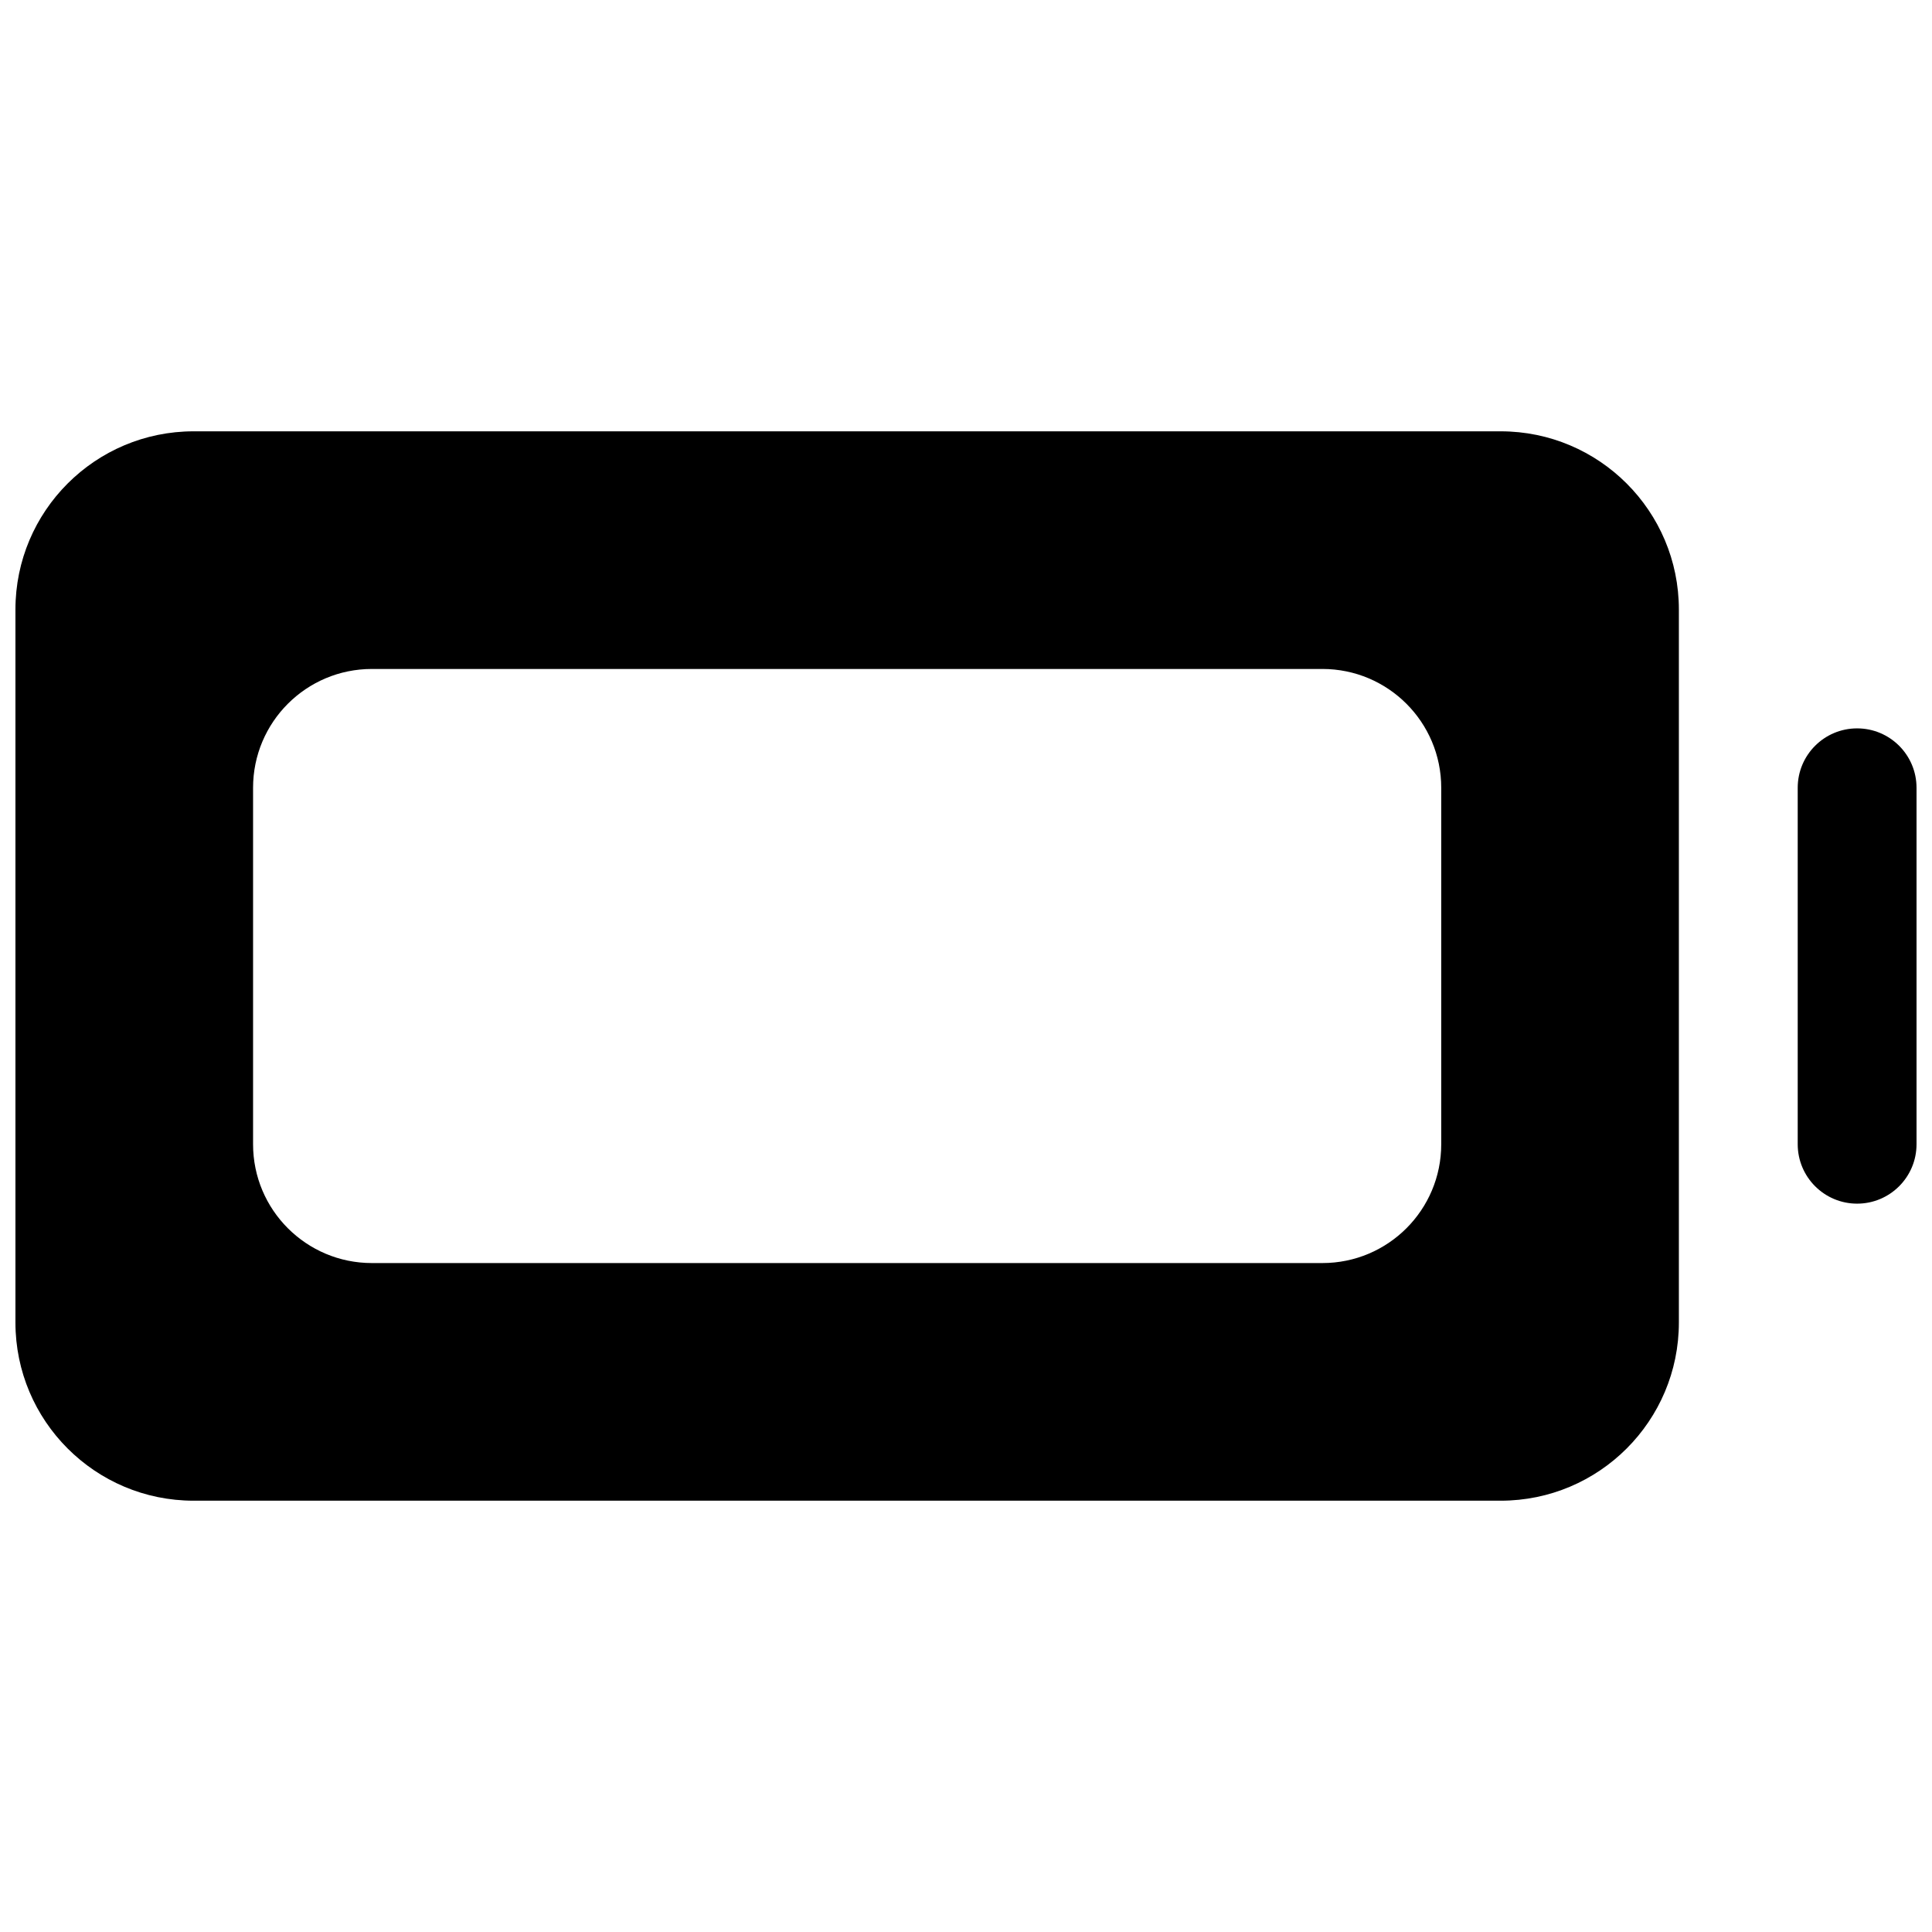 <?xml version="1.0" encoding="UTF-8"?>
<!-- Uploaded to: ICON Repo, www.svgrepo.com, Generator: ICON Repo Mixer Tools -->
<svg width="800px" height="800px" version="1.1" viewBox="144 144 512 512" xmlns="http://www.w3.org/2000/svg">
 <defs>
  <clipPath id="b">
   <path d="m148.09 258h440.91v284h-440.91z"/>
  </clipPath>
  <clipPath id="a">
   <path d="m620 337h31.902v126h-31.902z"/>
  </clipPath>
 </defs>
 <g>
  <g clip-path="url(#b)">
   <path d="m195.32 541.7c-26.082 0-47.23-21.145-47.23-47.234v-188.93c0-26.086 21.148-47.234 47.23-47.234h346.37c26.086 0 47.23 21.148 47.23 47.234v188.93c0 26.09-21.145 47.234-47.23 47.234zm15.746-94.465c0 17.391 14.098 31.488 31.488 31.488h251.9c17.395 0 31.488-14.098 31.488-31.488v-94.465c0-17.391-14.094-31.488-31.488-31.488h-251.9c-17.391 0-31.488 14.098-31.488 31.488z" fill-rule="evenodd"/>
  </g>
  <g clip-path="url(#a)">
   <path d="m651.9 352.77c0-8.695-7.047-15.742-15.742-15.742-8.695 0-15.746 7.047-15.746 15.742v94.465c0 8.695 7.051 15.746 15.746 15.746 8.695 0 15.742-7.051 15.742-15.746z"/>
  </g>
 </g>
</svg>